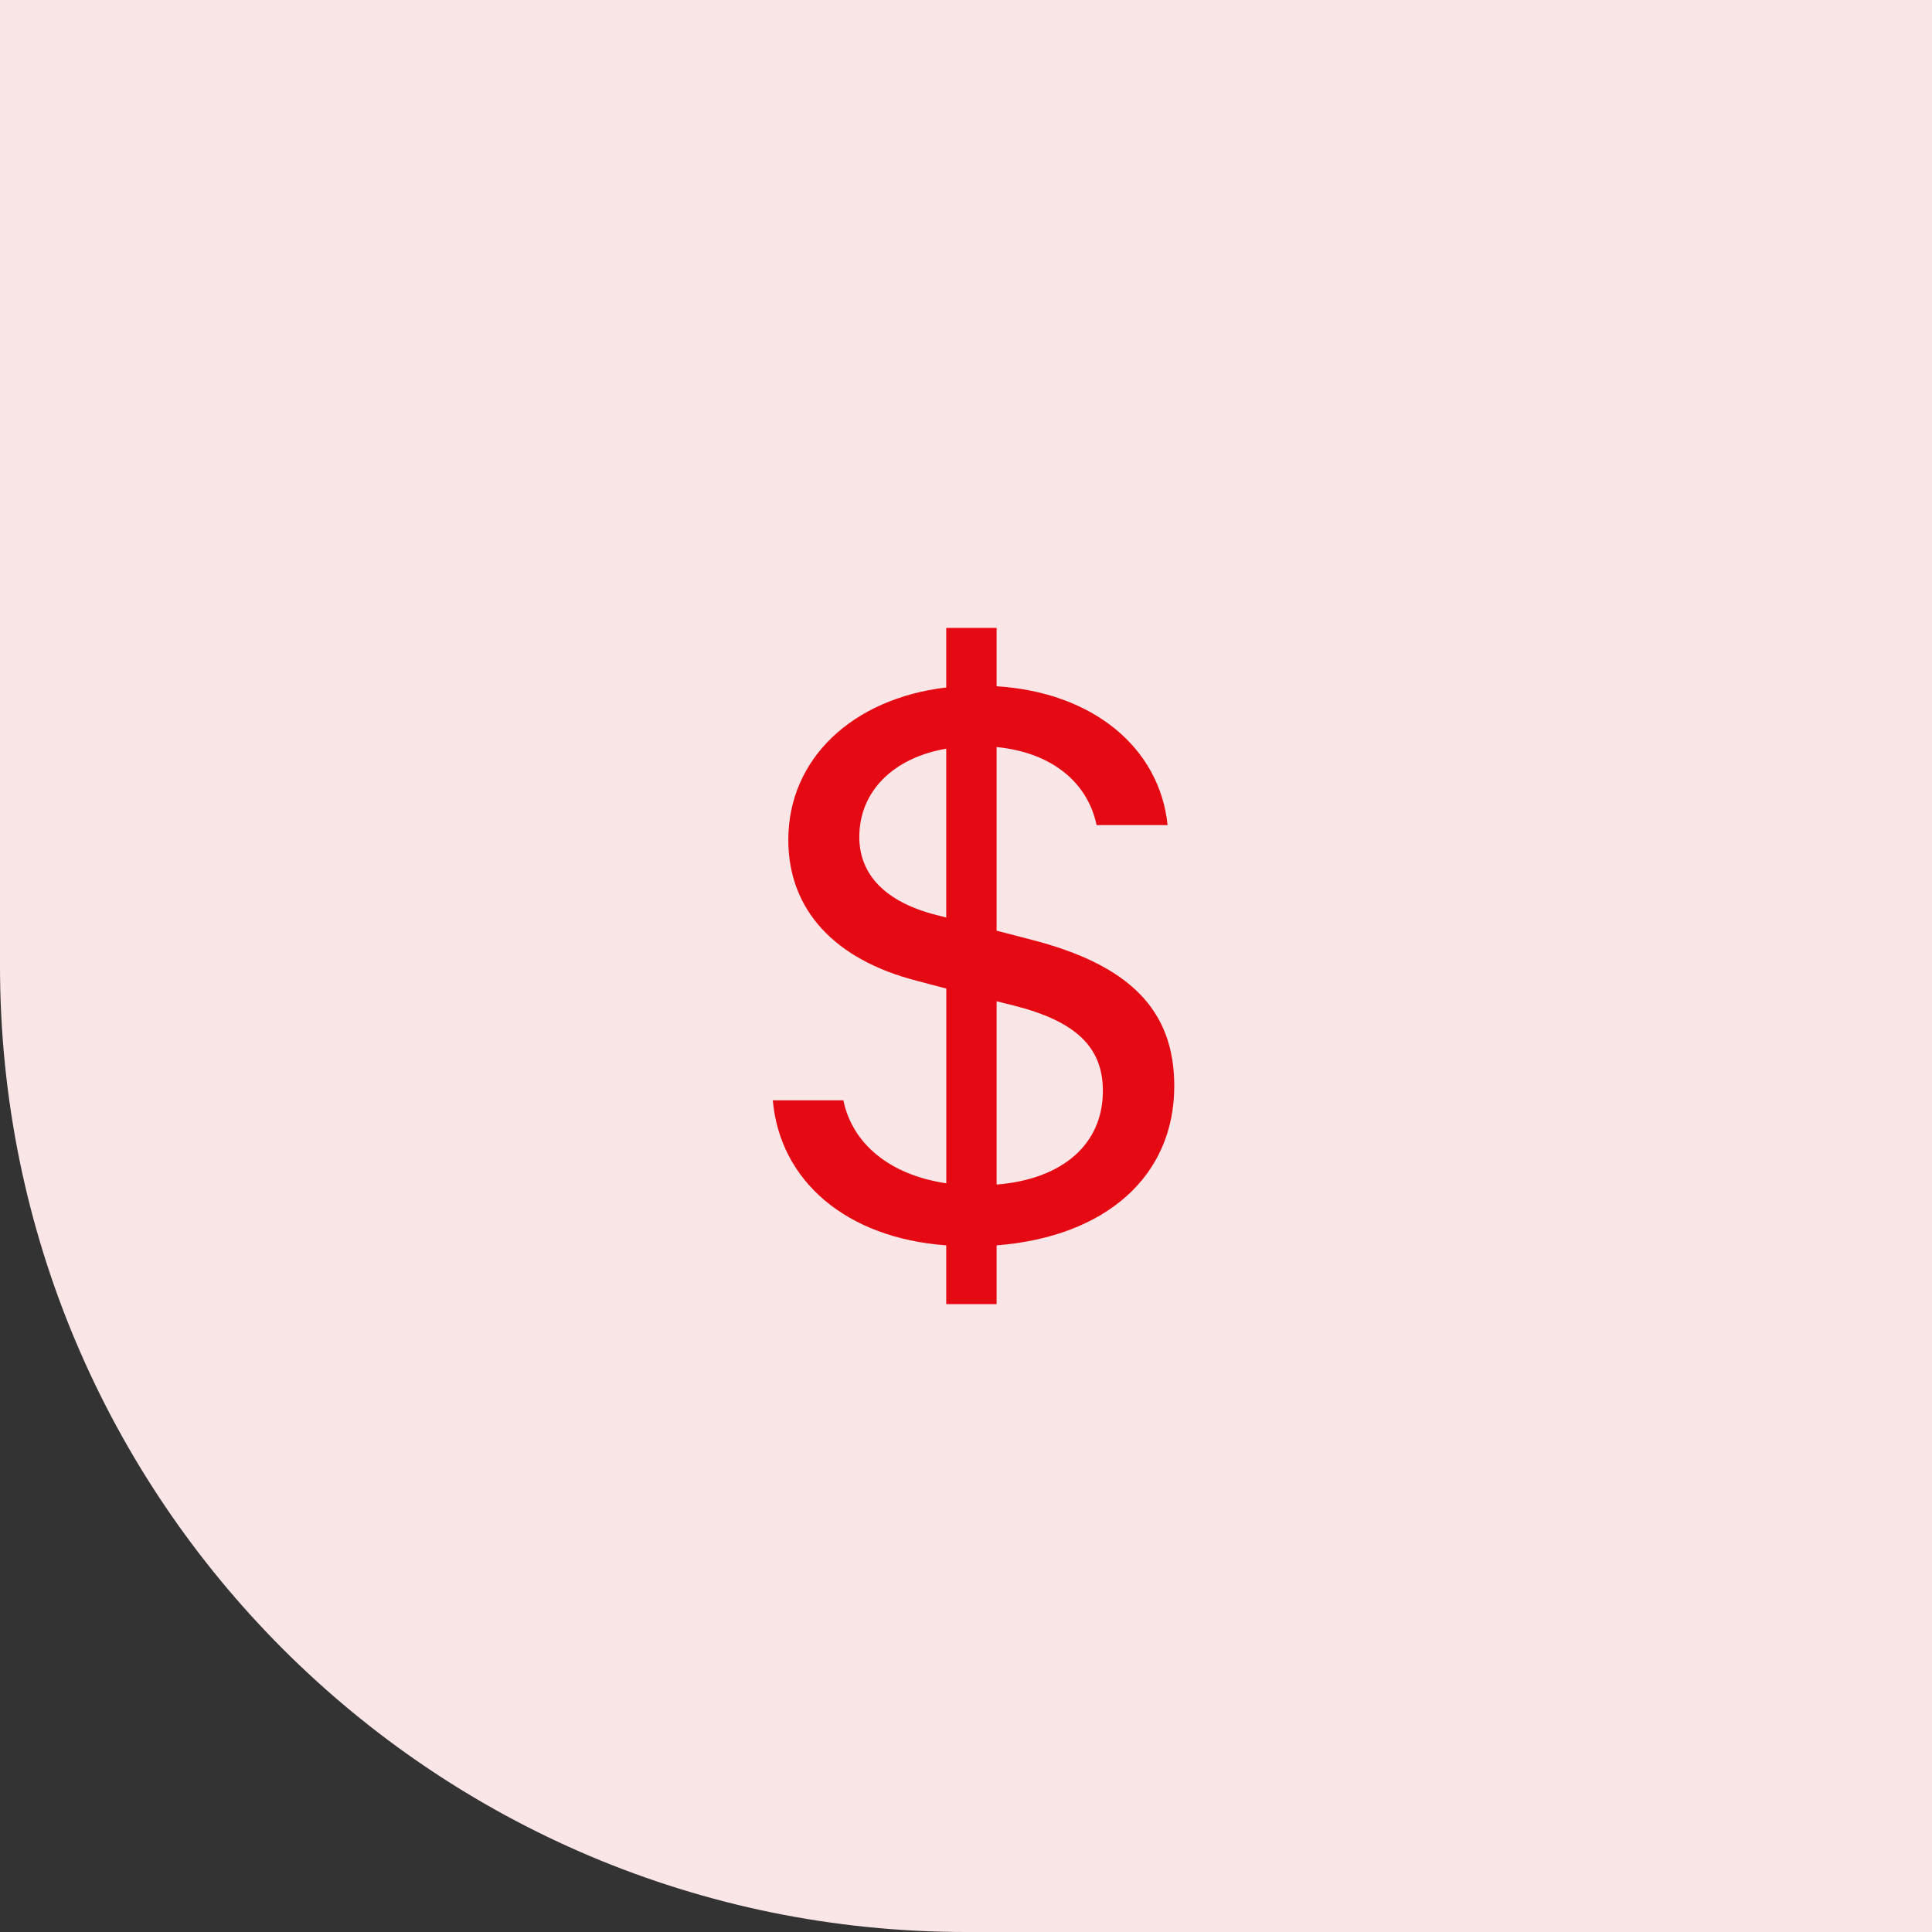 <svg width="80" height="80" viewBox="0 0 80 80" fill="none" xmlns="http://www.w3.org/2000/svg">
<rect x="0" y="0" width="80" height="80" fill="#333333" stroke="none"/>
<path d="M0 0H80V80H40C17.909 80 0 62.091 0 40V0Z" fill="#FBE6E7"/>
<path d="M32 45.562C32.296 48.896 35.026 51.262 39.182 51.568V54H41.268V51.568C45.808 51.21 48.624 48.692 48.624 44.968C48.624 41.788 46.73 39.948 42.712 38.912L41.268 38.538V30.934C43.512 31.154 45.026 32.362 45.408 34.166H48.348C48.016 30.966 45.268 28.67 41.268 28.416V26H39.182V28.466C35.304 28.926 32.642 31.41 32.642 34.778C32.642 37.686 34.574 39.744 37.964 40.612L39.184 40.936V48.998C36.886 48.658 35.304 47.398 34.922 45.562L32 45.562ZM38.782 37.89C36.696 37.364 35.582 36.24 35.582 34.658C35.582 32.77 36.99 31.376 39.182 31.002V37.992L38.782 37.89ZM41.964 41.634C44.538 42.28 45.668 43.352 45.668 45.172C45.668 47.366 44.016 48.828 41.268 49.05V41.46L41.964 41.634Z" fill="#E50914"/>
</svg>
